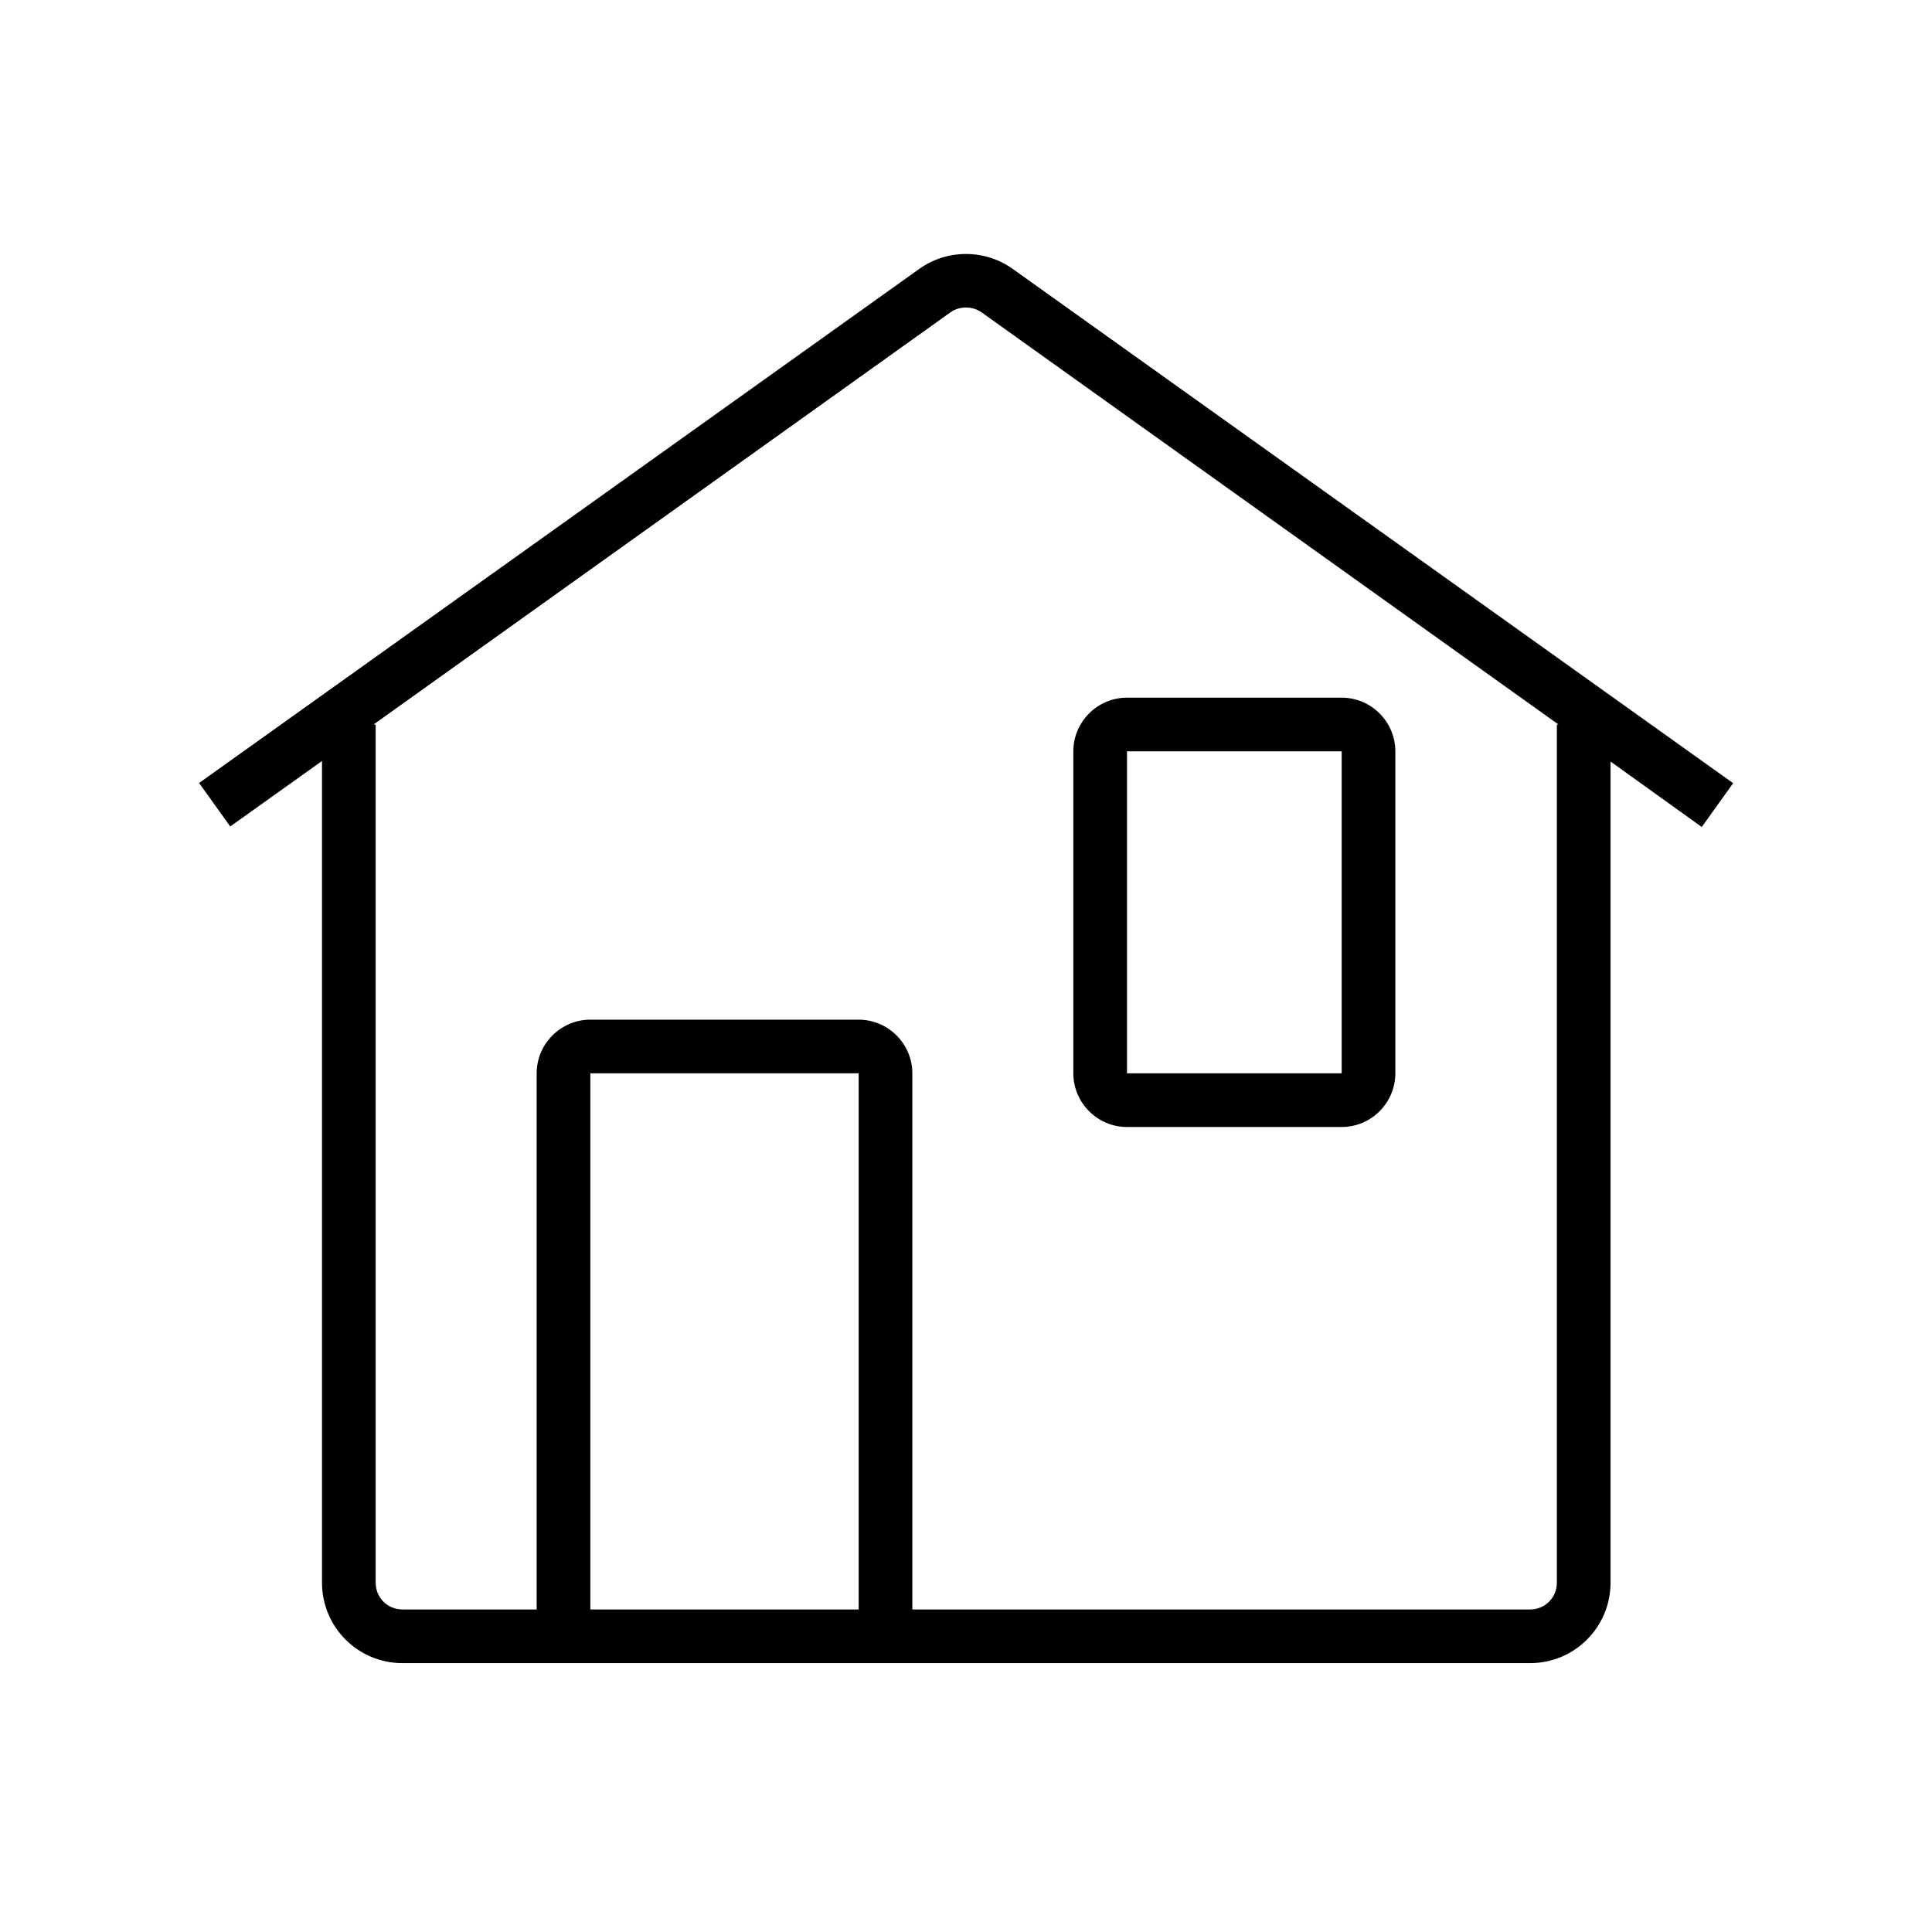 <?xml version="1.0" encoding="UTF-8"?><svg id="path" xmlns="http://www.w3.org/2000/svg" viewBox="0 0 36 36"><path d="m32.29,14.59l-13.42-9.58c-.52-.37-1.22-.37-1.74,0L3.71,14.59l.58.81,1.71-1.22v15.31c0,.83.67,1.5,1.5,1.5h2.5s7,0,7,0h0s11.51,0,11.51,0c.83,0,1.5-.67,1.5-1.5v-15.3l1.7,1.22.58-.81Zm-16.29,15.4h-5v-9.99h5v9.99Zm13.01-16.49v15.99c0,.28-.22.5-.5.5h-11.51v-9.99c0-.55-.45-1-1-1h-5c-.55,0-1,.45-1,1v9.99h-2.5c-.28,0-.5-.22-.5-.5v-15.99h-.04l10.75-7.68c.17-.12.41-.12.58,0l10.75,7.68h-.03Z"/><path d="m21,21h4c.55,0,1-.45,1-1v-6c0-.55-.45-1-1-1h-4c-.55,0-1,.45-1,1v6c0,.55.45,1,1,1Zm0-7h4v6h-4v-6Z"/></svg>